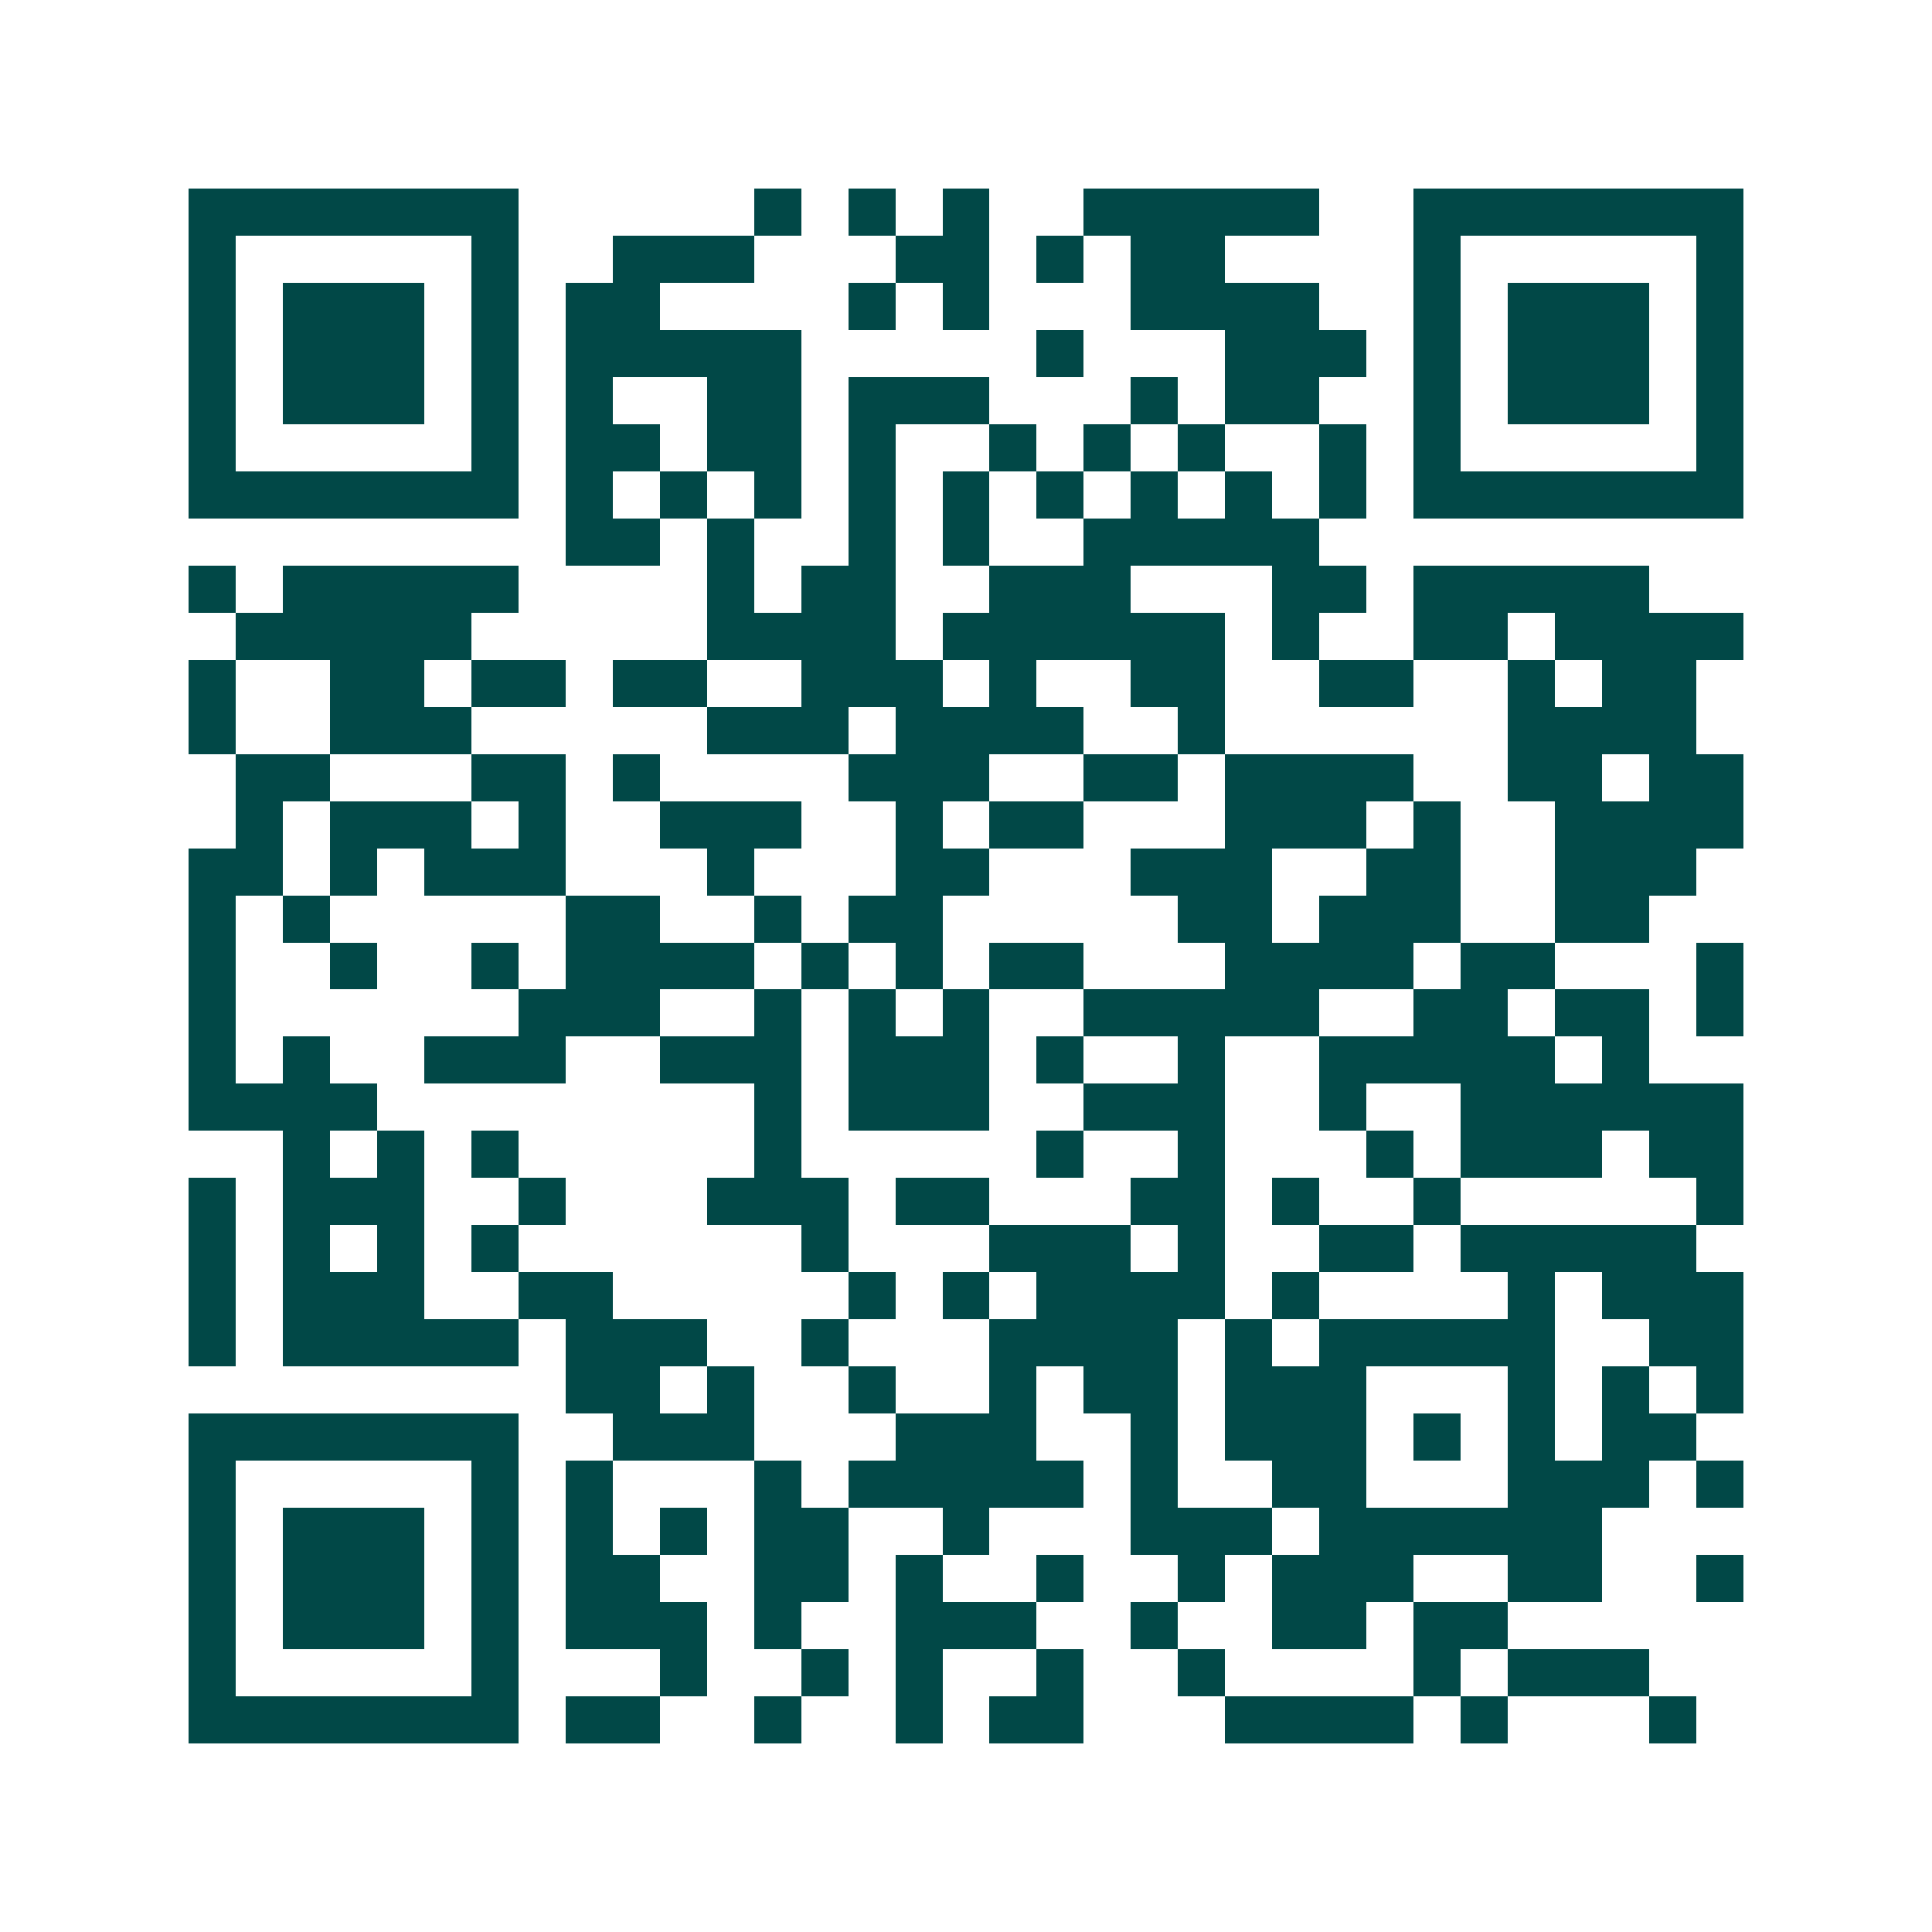 <svg xmlns="http://www.w3.org/2000/svg" width="200" height="200" viewBox="0 0 41 41" shape-rendering="crispEdges"><path fill="#ffffff" d="M0 0h41v41H0z"/><path stroke="#014847" d="M4 4.5h7m5 0h1m1 0h1m1 0h1m2 0h5m2 0h7M4 5.5h1m5 0h1m2 0h3m3 0h2m1 0h1m1 0h2m4 0h1m5 0h1M4 6.5h1m1 0h3m1 0h1m1 0h2m4 0h1m1 0h1m3 0h4m2 0h1m1 0h3m1 0h1M4 7.5h1m1 0h3m1 0h1m1 0h5m5 0h1m3 0h3m1 0h1m1 0h3m1 0h1M4 8.5h1m1 0h3m1 0h1m1 0h1m2 0h2m1 0h3m3 0h1m1 0h2m2 0h1m1 0h3m1 0h1M4 9.5h1m5 0h1m1 0h2m1 0h2m1 0h1m2 0h1m1 0h1m1 0h1m2 0h1m1 0h1m5 0h1M4 10.5h7m1 0h1m1 0h1m1 0h1m1 0h1m1 0h1m1 0h1m1 0h1m1 0h1m1 0h1m1 0h7M12 11.5h2m1 0h1m2 0h1m1 0h1m2 0h5M4 12.5h1m1 0h5m4 0h1m1 0h2m2 0h3m3 0h2m1 0h5M5 13.5h5m5 0h4m1 0h6m1 0h1m2 0h2m1 0h4M4 14.5h1m2 0h2m1 0h2m1 0h2m2 0h3m1 0h1m2 0h2m2 0h2m2 0h1m1 0h2M4 15.5h1m2 0h3m5 0h3m1 0h4m2 0h1m6 0h4M5 16.5h2m3 0h2m1 0h1m4 0h3m2 0h2m1 0h4m2 0h2m1 0h2M5 17.5h1m1 0h3m1 0h1m2 0h3m2 0h1m1 0h2m3 0h3m1 0h1m2 0h4M4 18.5h2m1 0h1m1 0h3m3 0h1m3 0h2m3 0h3m2 0h2m2 0h3M4 19.5h1m1 0h1m5 0h2m2 0h1m1 0h2m5 0h2m1 0h3m2 0h2M4 20.5h1m2 0h1m2 0h1m1 0h4m1 0h1m1 0h1m1 0h2m3 0h4m1 0h2m3 0h1M4 21.5h1m6 0h3m2 0h1m1 0h1m1 0h1m2 0h5m2 0h2m1 0h2m1 0h1M4 22.5h1m1 0h1m2 0h3m2 0h3m1 0h3m1 0h1m2 0h1m2 0h5m1 0h1M4 23.5h4m8 0h1m1 0h3m2 0h3m2 0h1m2 0h6M6 24.5h1m1 0h1m1 0h1m5 0h1m5 0h1m2 0h1m3 0h1m1 0h3m1 0h2M4 25.5h1m1 0h3m2 0h1m3 0h3m1 0h2m3 0h2m1 0h1m2 0h1m5 0h1M4 26.5h1m1 0h1m1 0h1m1 0h1m6 0h1m3 0h3m1 0h1m2 0h2m1 0h5M4 27.5h1m1 0h3m2 0h2m5 0h1m1 0h1m1 0h4m1 0h1m4 0h1m1 0h3M4 28.5h1m1 0h5m1 0h3m2 0h1m3 0h4m1 0h1m1 0h5m2 0h2M12 29.5h2m1 0h1m2 0h1m2 0h1m1 0h2m1 0h3m3 0h1m1 0h1m1 0h1M4 30.5h7m2 0h3m3 0h3m2 0h1m1 0h3m1 0h1m1 0h1m1 0h2M4 31.5h1m5 0h1m1 0h1m3 0h1m1 0h5m1 0h1m2 0h2m3 0h3m1 0h1M4 32.5h1m1 0h3m1 0h1m1 0h1m1 0h1m1 0h2m2 0h1m3 0h3m1 0h6M4 33.5h1m1 0h3m1 0h1m1 0h2m2 0h2m1 0h1m2 0h1m2 0h1m1 0h3m2 0h2m2 0h1M4 34.5h1m1 0h3m1 0h1m1 0h3m1 0h1m2 0h3m2 0h1m2 0h2m1 0h2M4 35.5h1m5 0h1m3 0h1m2 0h1m1 0h1m2 0h1m2 0h1m4 0h1m1 0h3M4 36.5h7m1 0h2m2 0h1m2 0h1m1 0h2m3 0h4m1 0h1m3 0h1"/></svg>
